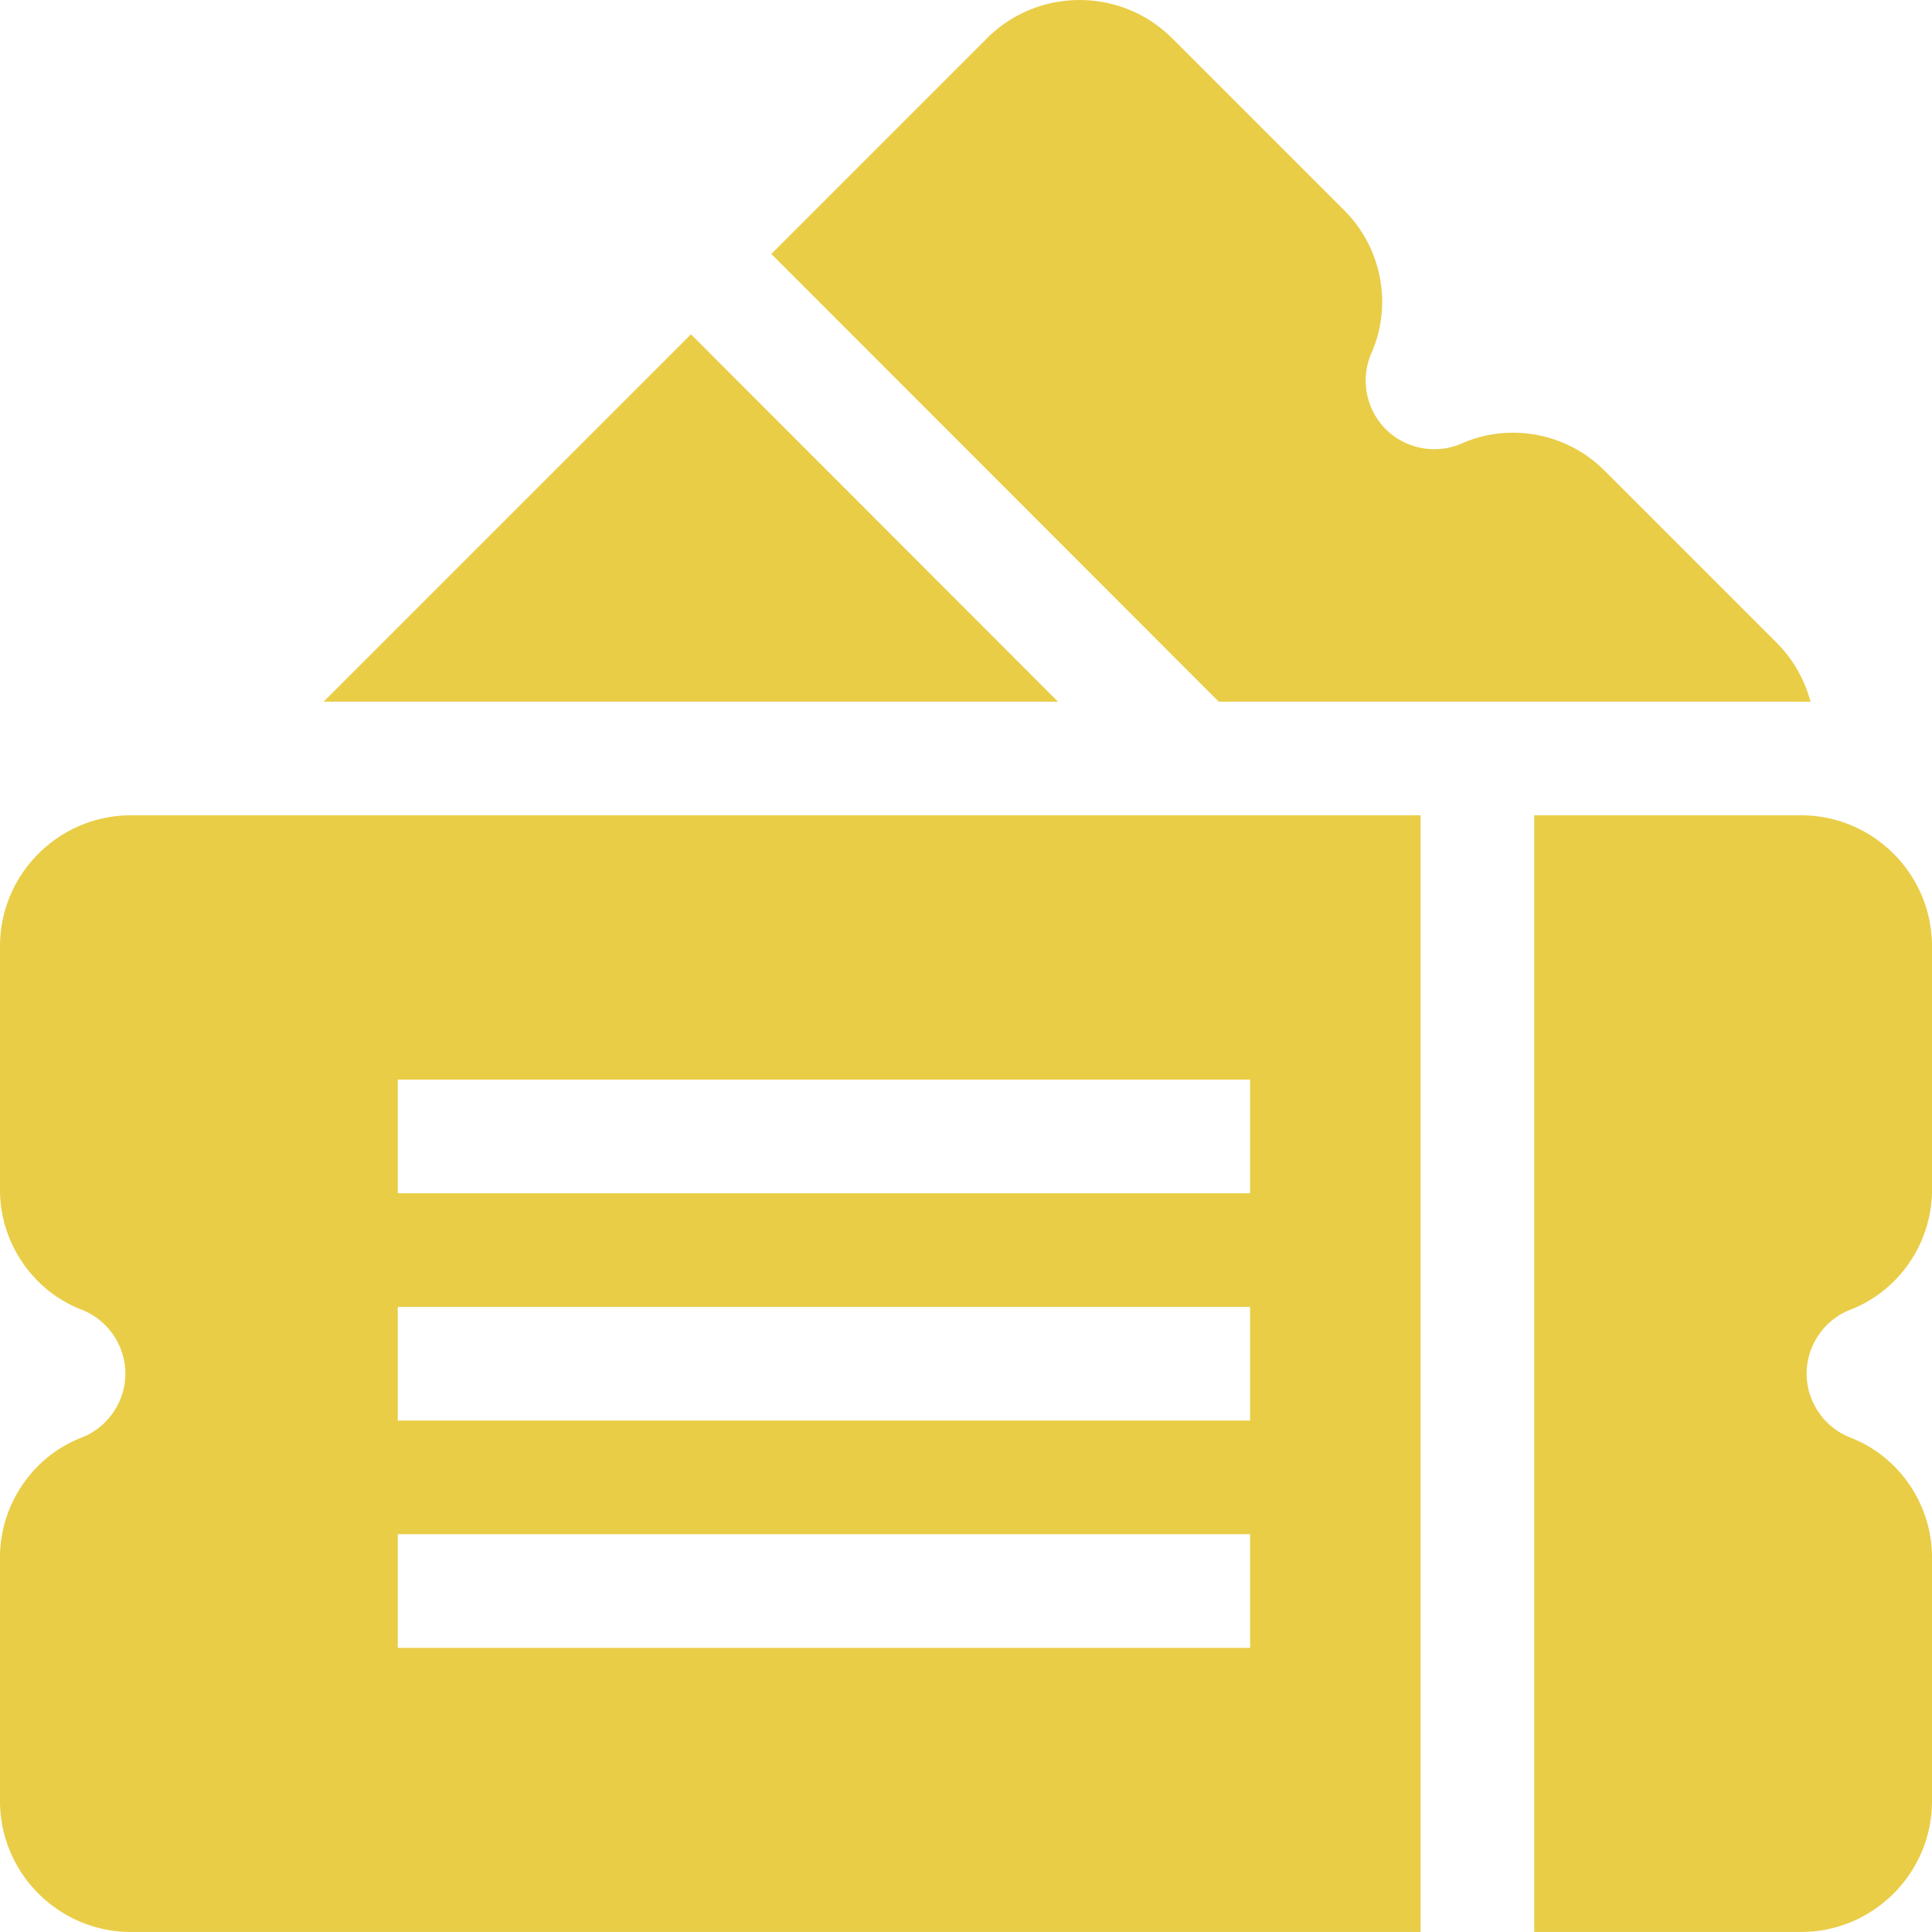 <svg xmlns="http://www.w3.org/2000/svg" xmlns:xlink="http://www.w3.org/1999/xlink" width="512" height="512" x="0" y="0" viewBox="0 0 510 510" style="enable-background:new 0 0 512 512" xml:space="preserve" class="">  <g>    <path d="M321.712 185.221c165.925 0 153.667-.035 156.222.064a34.353 34.353 0 0 0-8.968-15.636l-45.491-45.491c-9.83-9.831-24.922-12.689-37.558-7.108-6.785 2.998-14.87 1.485-20.118-3.763-5.248-5.247-6.76-13.332-3.764-20.117 5.581-12.633 2.725-27.727-7.108-37.559l-45.49-45.491c-13.484-13.482-35.422-13.483-48.906 0l-56.914 56.914 118.095 118.187zM182.404 88.248l-96.973 96.973h193.854c-.351-.352-7.77-7.779-96.881-96.973zM488.468 345.72C501.347 340.734 510 328.04 510 314.136v-64.333c0-19.068-15.514-34.582-34.582-34.582H405v294.771h70.418c19.068 0 34.582-15.514 34.582-34.582v-64.333c0-13.903-8.652-26.597-21.531-31.584-6.918-2.68-11.566-9.466-11.566-16.887s4.648-14.207 11.565-16.886zM0 249.803v64.333c0 13.904 8.653 26.598 21.531 31.583 6.918 2.68 11.565 9.466 11.565 16.887s-4.648 14.207-11.566 16.887C8.652 384.48 0 397.173 0 411.077v64.333c0 19.068 15.514 34.582 34.582 34.582H375V215.221H34.582C15.514 215.221 0 230.734 0 249.803zm105 35.189h225v30H105zm0 60h225v30H105zm0 60h225v30H105z" fill="#e9cd46" opacity="1" data-original="#000000" class=""></path>  </g></svg>
